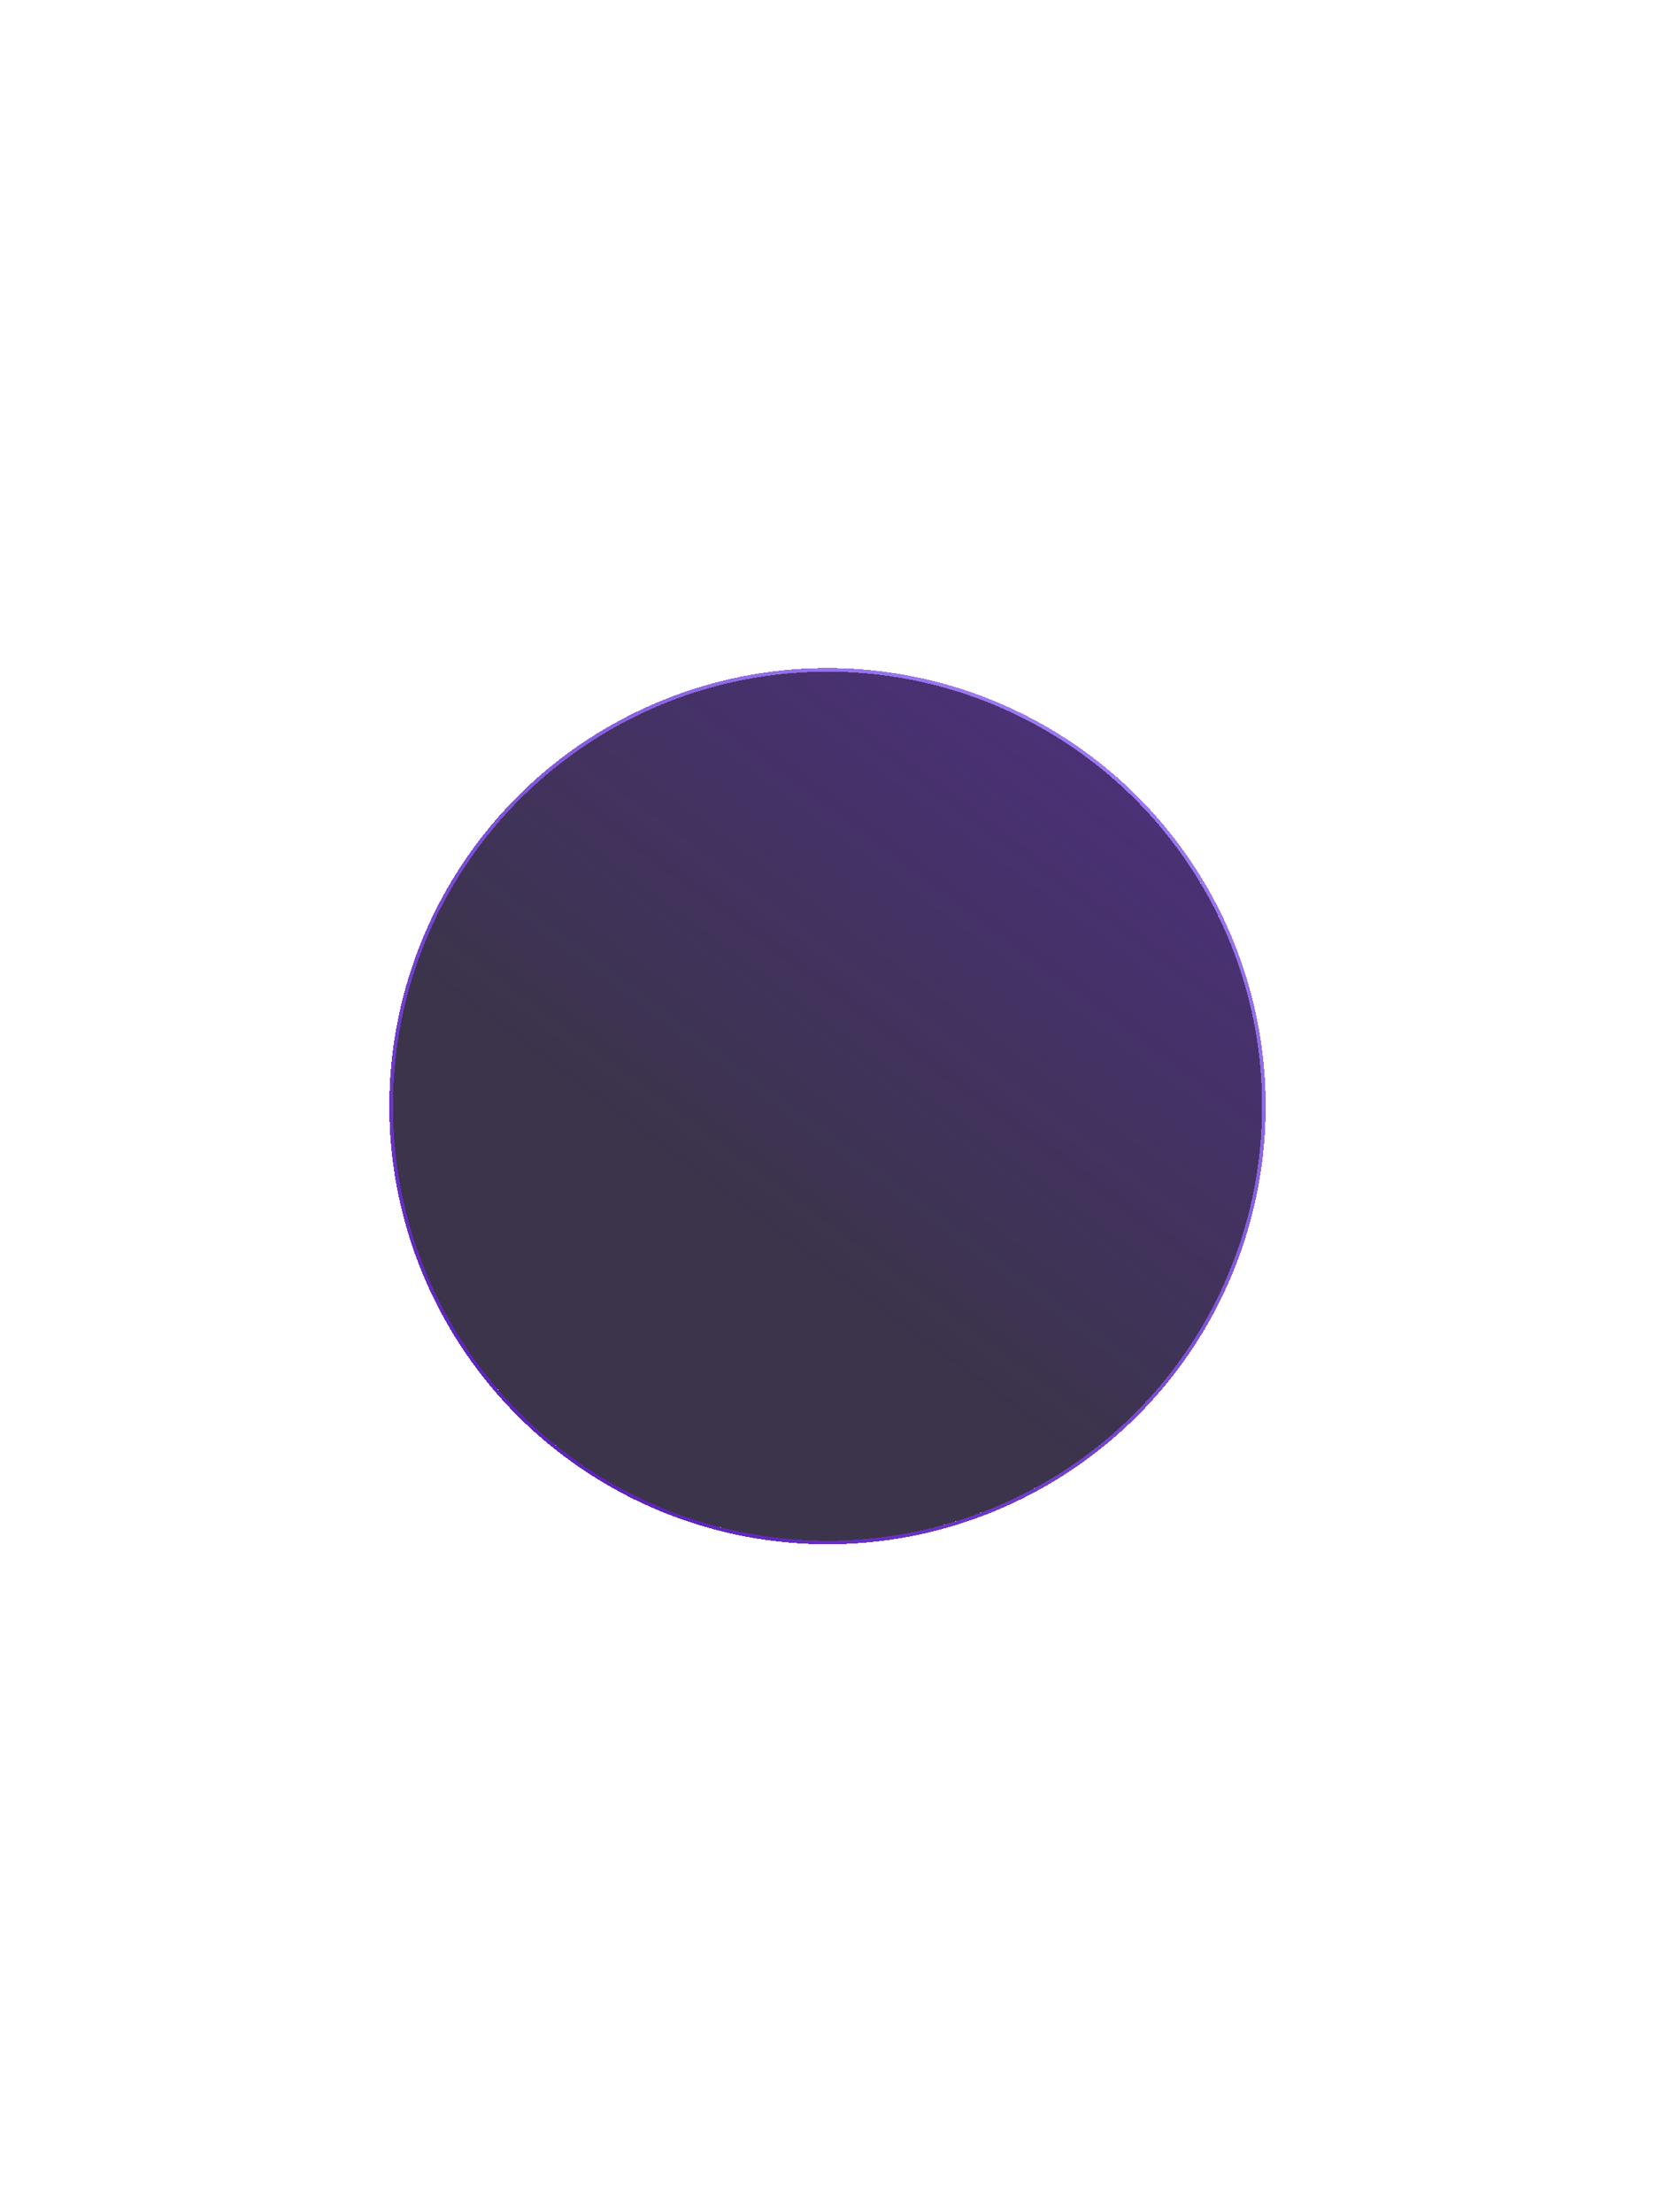 <svg width="457" height="611" viewBox="0 0 457 611" fill="none" xmlns="http://www.w3.org/2000/svg">
<g style="mix-blend-mode:plus-lighter" filter="url(#filter0_dif_903_24045)">
<circle cx="228.5" cy="305.5" r="120" fill="#0B021D" fill-opacity="0.8" shape-rendering="crispEdges"/>
<circle cx="228.5" cy="305.5" r="120" fill="url(#paint0_linear_903_24045)" fill-opacity="0.4" shape-rendering="crispEdges"/>
<circle cx="228.5" cy="305.5" r="120.5" stroke="url(#paint1_linear_903_24045)" shape-rendering="crispEdges"/>
</g>
<defs>
<filter id="filter0_dif_903_24045" x="-21" y="0" width="611" height="611" filterUnits="userSpaceOnUse" color-interpolation-filters="sRGB">
<feFlood flood-opacity="0" result="BackgroundImageFix"/>
<feColorMatrix in="SourceAlpha" type="matrix" values="0 0 0 0 0 0 0 0 0 0 0 0 0 0 0 0 0 0 127 0" result="hardAlpha"/>
<feOffset/>
<feGaussianBlur stdDeviation="15"/>
<feComposite in2="hardAlpha" operator="out"/>
<feColorMatrix type="matrix" values="0 0 0 0 0.537 0 0 0 0 0.265 0 0 0 0 0.971 0 0 0 0.32 0"/>
<feBlend mode="normal" in2="BackgroundImageFix" result="effect1_dropShadow_903_24045"/>
<feBlend mode="normal" in="SourceGraphic" in2="effect1_dropShadow_903_24045" result="shape"/>
<feColorMatrix in="SourceAlpha" type="matrix" values="0 0 0 0 0 0 0 0 0 0 0 0 0 0 0 0 0 0 127 0" result="hardAlpha"/>
<feOffset/>
<feGaussianBlur stdDeviation="15"/>
<feComposite in2="hardAlpha" operator="arithmetic" k2="-1" k3="1"/>
<feColorMatrix type="matrix" values="0 0 0 0 0.537 0 0 0 0 0.265 0 0 0 0 0.971 0 0 0 0.32 0"/>
<feBlend mode="normal" in2="shape" result="effect2_innerShadow_903_24045"/>
<feGaussianBlur stdDeviation="60" result="effect3_foregroundBlur_903_24045"/>
</filter>
<linearGradient id="paint0_linear_903_24045" x1="348.5" y1="185.5" x2="170.221" y2="425.431" gradientUnits="userSpaceOnUse">
<stop stop-color="#6D28D9"/>
<stop offset="0.7" stop-color="#6D28D9" stop-opacity="0"/>
<stop offset="1" stop-color="#6D28D9" stop-opacity="0"/>
</linearGradient>
<linearGradient id="paint1_linear_903_24045" x1="348.5" y1="185.5" x2="170.221" y2="425.431" gradientUnits="userSpaceOnUse">
<stop stop-color="#A78BFA"/>
<stop offset="1" stop-color="#5B21B6"/>
</linearGradient>
</defs>
</svg>